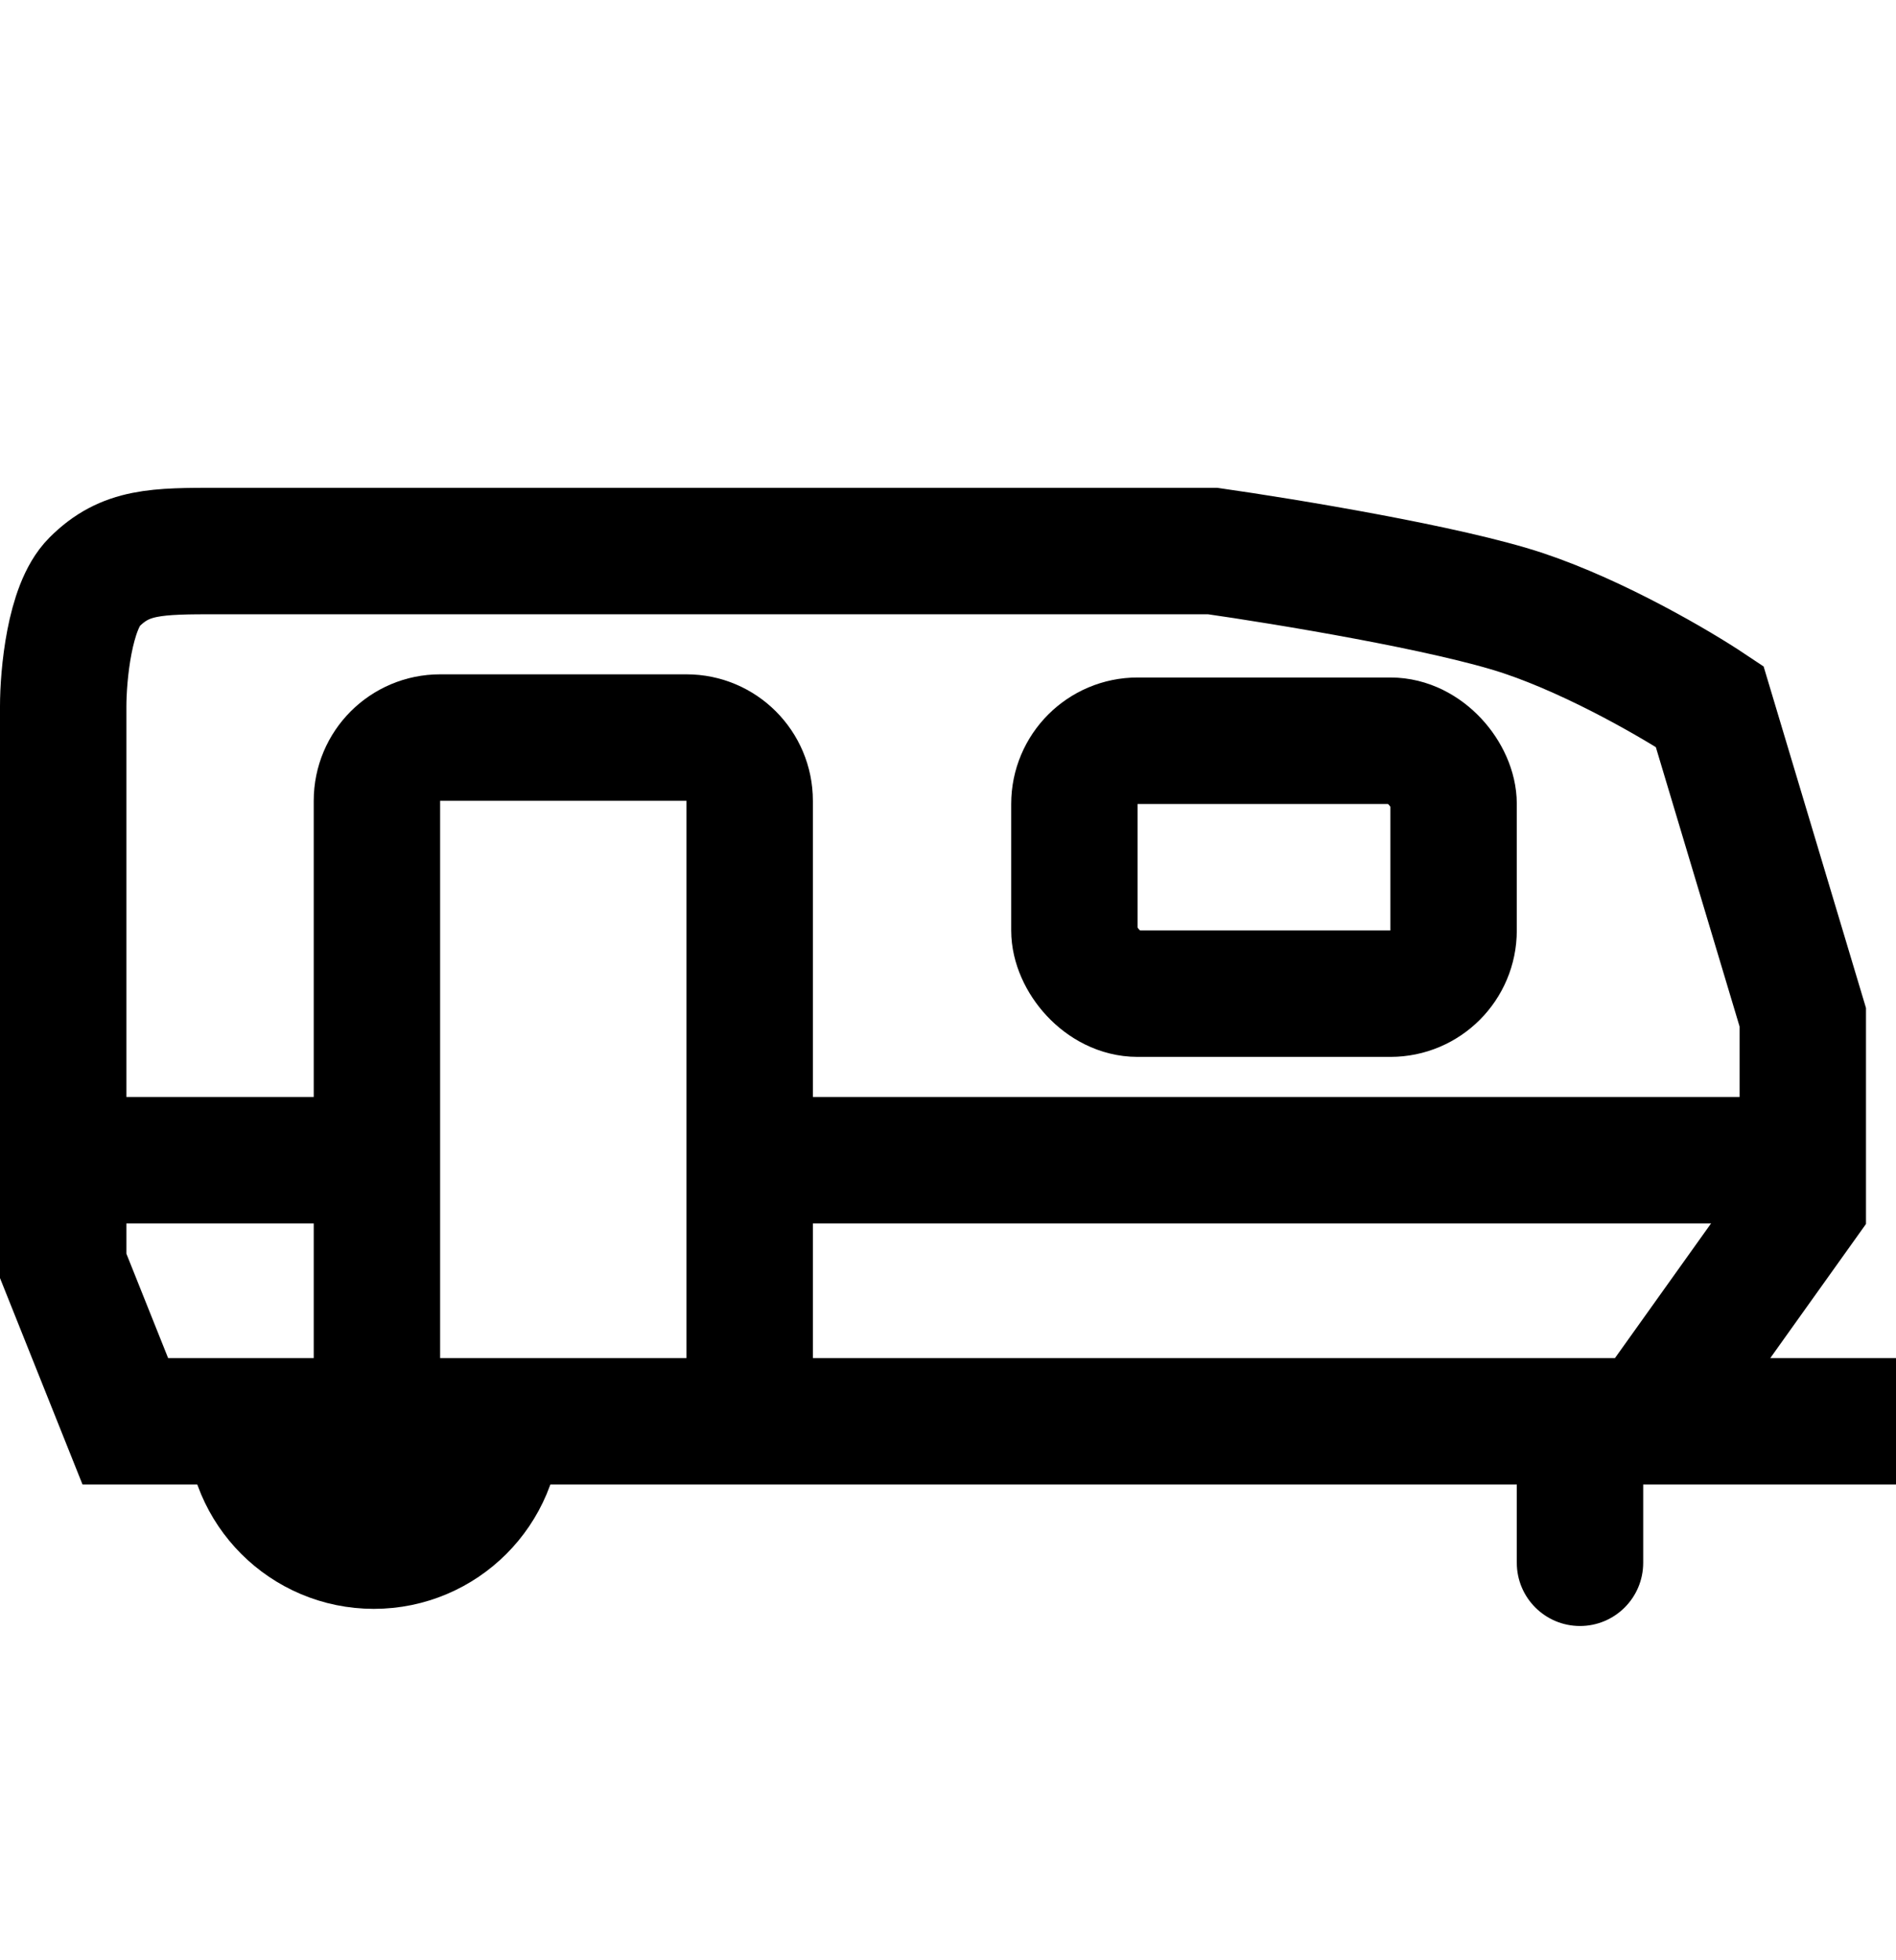 <svg width="30" height="31" viewBox="0 0 30 31" fill="none" xmlns="http://www.w3.org/2000/svg">
<path d="M26.068 22.477L28.525 19.036V16.087L27.051 11.172C26.559 10.844 25.281 10.091 24.102 9.697C22.922 9.304 20.333 8.878 19.186 8.714C14.271 8.714 4.244 8.714 3.458 8.714C2.475 8.714 1.983 8.714 1.492 9.206C1.098 9.599 1 10.681 1 11.172V20.019L1.983 22.477H26.068ZM26.068 22.477H30" stroke="black" stroke-width="2"/>
<rect x="17" y="11.714" width="6" height="4" rx="1" stroke="black" stroke-width="2"/>
<path d="M11.862 22.477V12.664C11.862 12.111 11.414 11.664 10.862 11.664H6.964C6.411 11.664 5.964 12.111 5.964 12.664V22.477" stroke="black" stroke-width="2"/>
<line x1="1" y1="18.348" x2="5.833" y2="18.348" stroke="black" stroke-width="2"/>
<line x1="11.633" y1="18.348" x2="28.067" y2="18.348" stroke="black" stroke-width="2"/>
<path d="M7.881 22.477C7.881 23.563 7.001 24.443 5.915 24.443C4.829 24.443 3.949 23.563 3.949 22.477" stroke="black" stroke-width="2"/>
<path d="M24 24.714C24 25.267 24.448 25.714 25 25.714C25.552 25.714 26 25.267 26 24.714L24 24.714ZM24 22.714L24 24.714L26 24.714L26 22.714L24 22.714Z" fill="black"/>
</svg>
